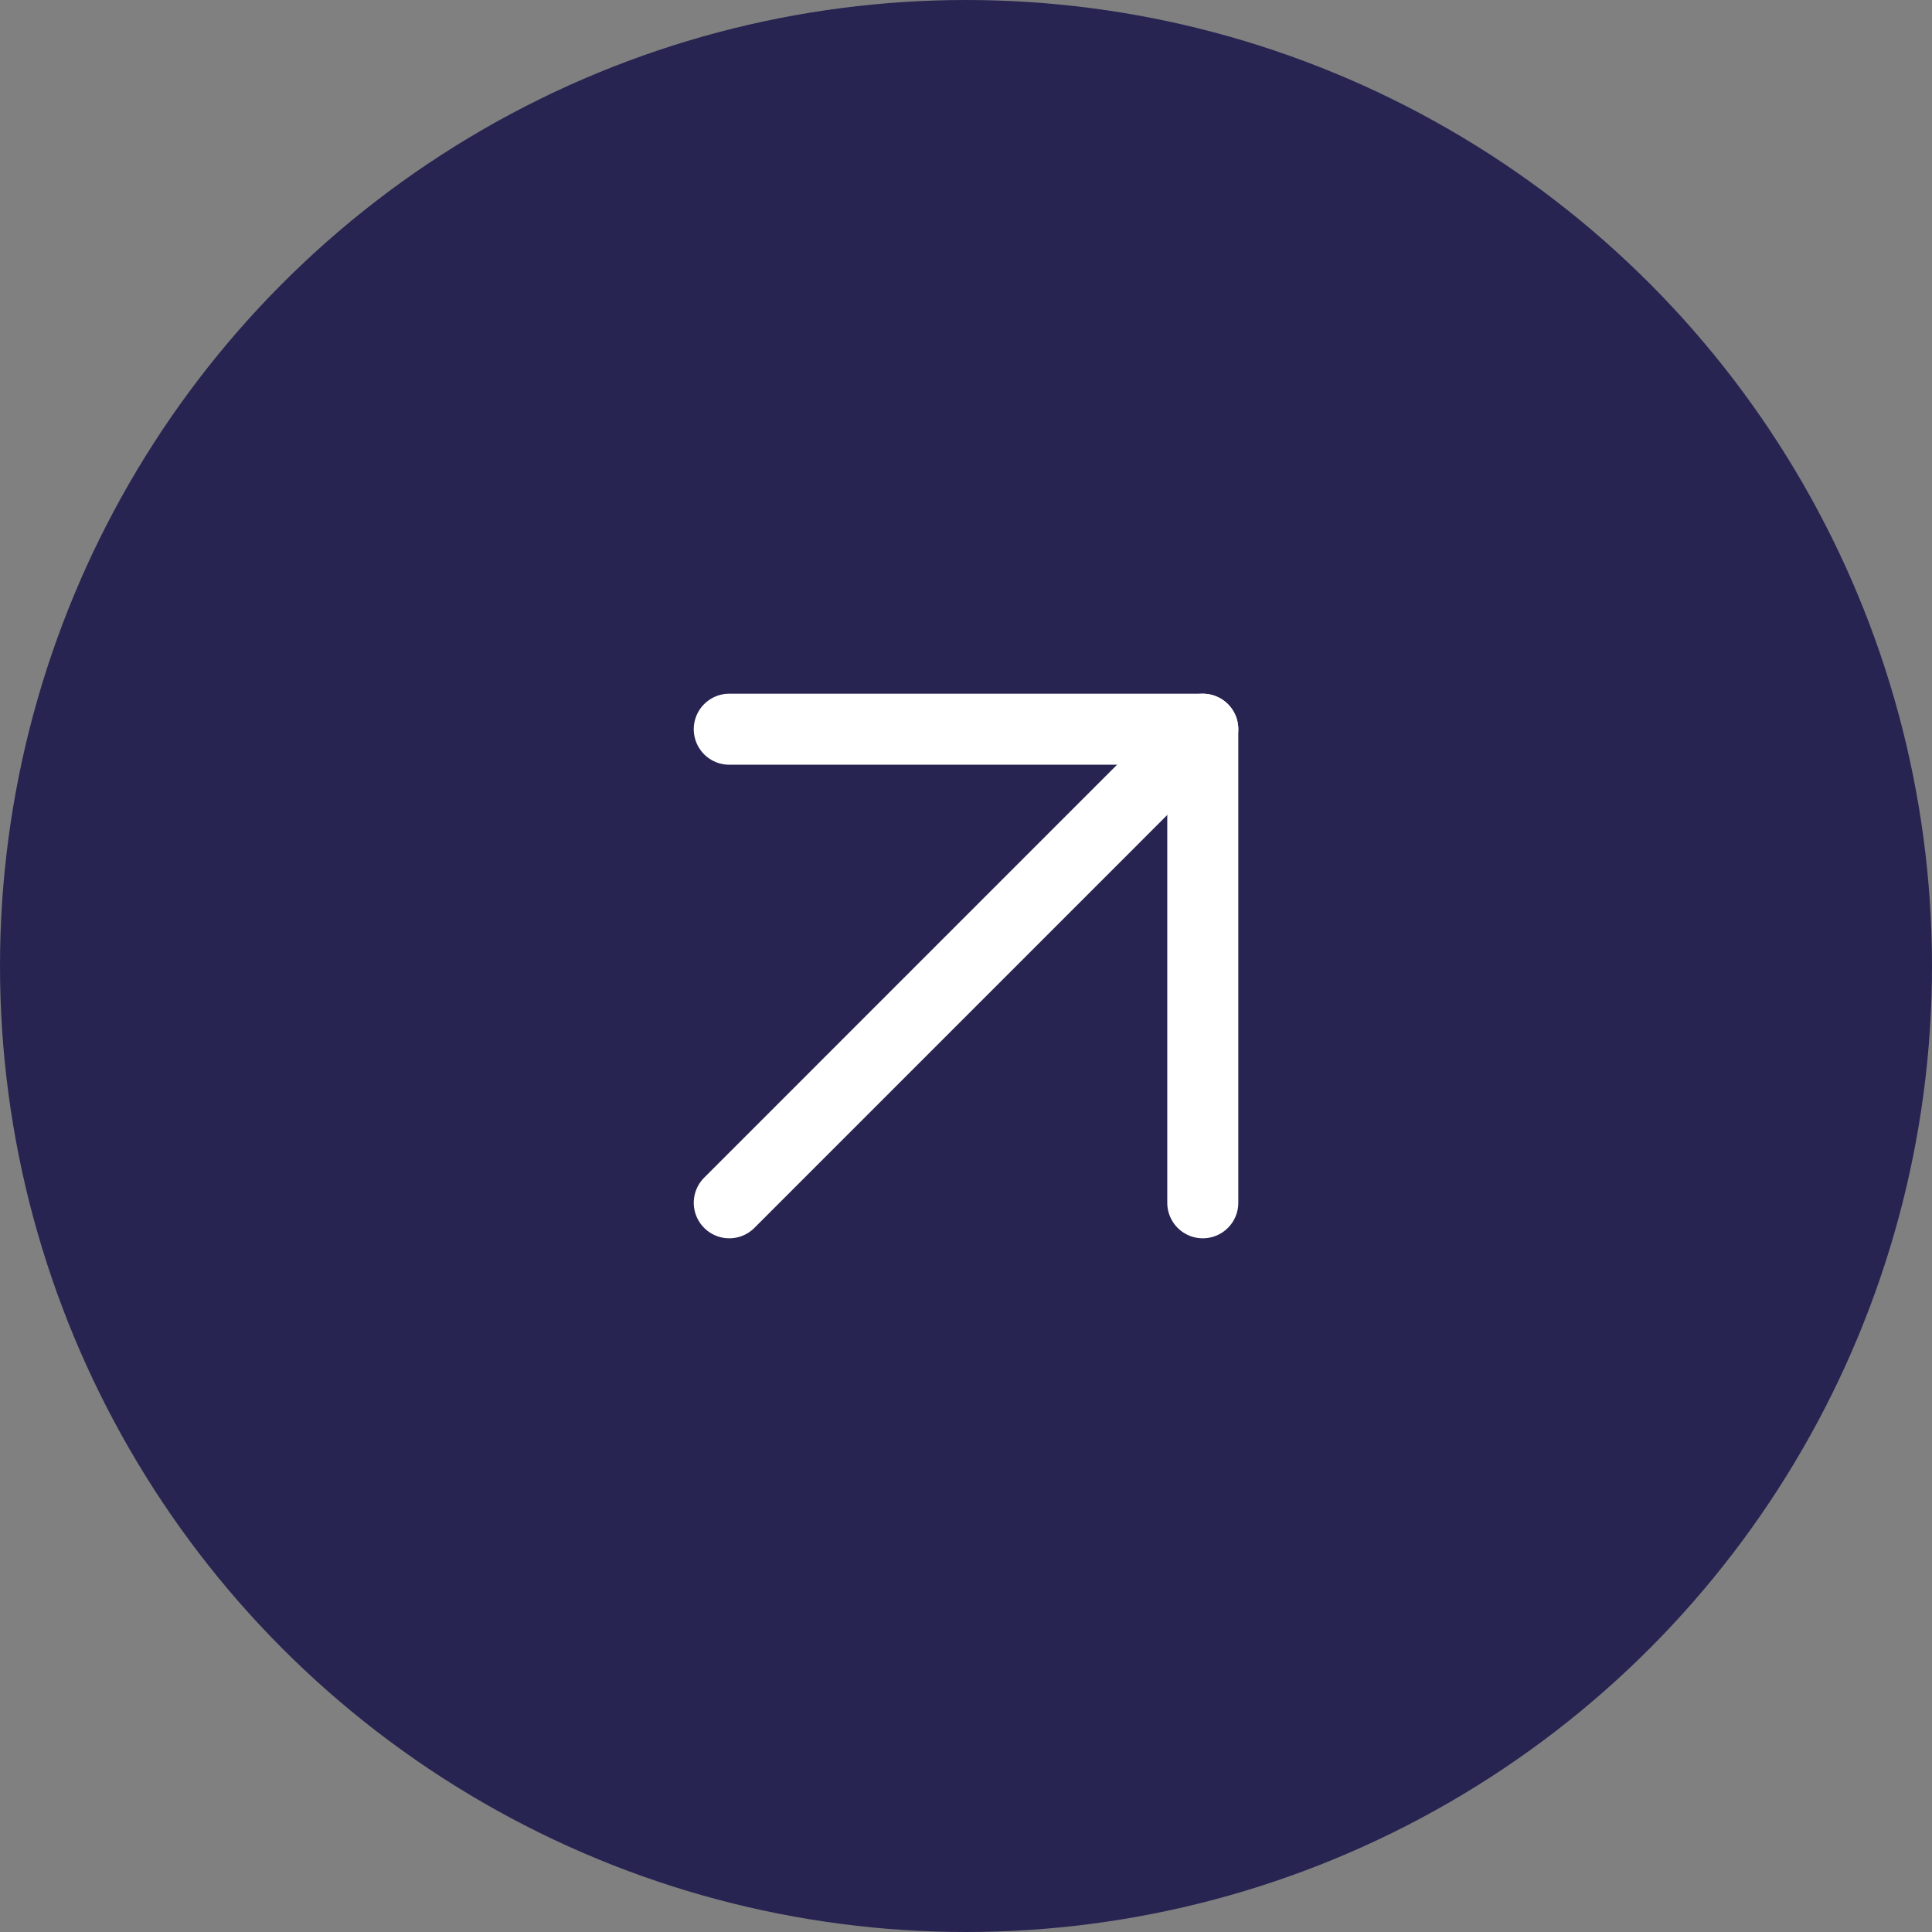 <?xml version="1.0" encoding="UTF-8"?> <svg xmlns="http://www.w3.org/2000/svg" width="34" height="34" viewBox="0 0 34 34" fill="none"><rect x="0" y="0" width="34" height="34" fill="#808080" stroke="none"/><circle cx="17" cy="17" r="17" fill="#272452"></circle><path d="M12.834 21.167L21.167 12.833" stroke="white" stroke-width="1.25" stroke-linecap="round" stroke-linejoin="round"></path><path d="M12.834 12.833H21.167V21.167" stroke="white" stroke-width="1.25" stroke-linecap="round" stroke-linejoin="round"></path></svg> 
